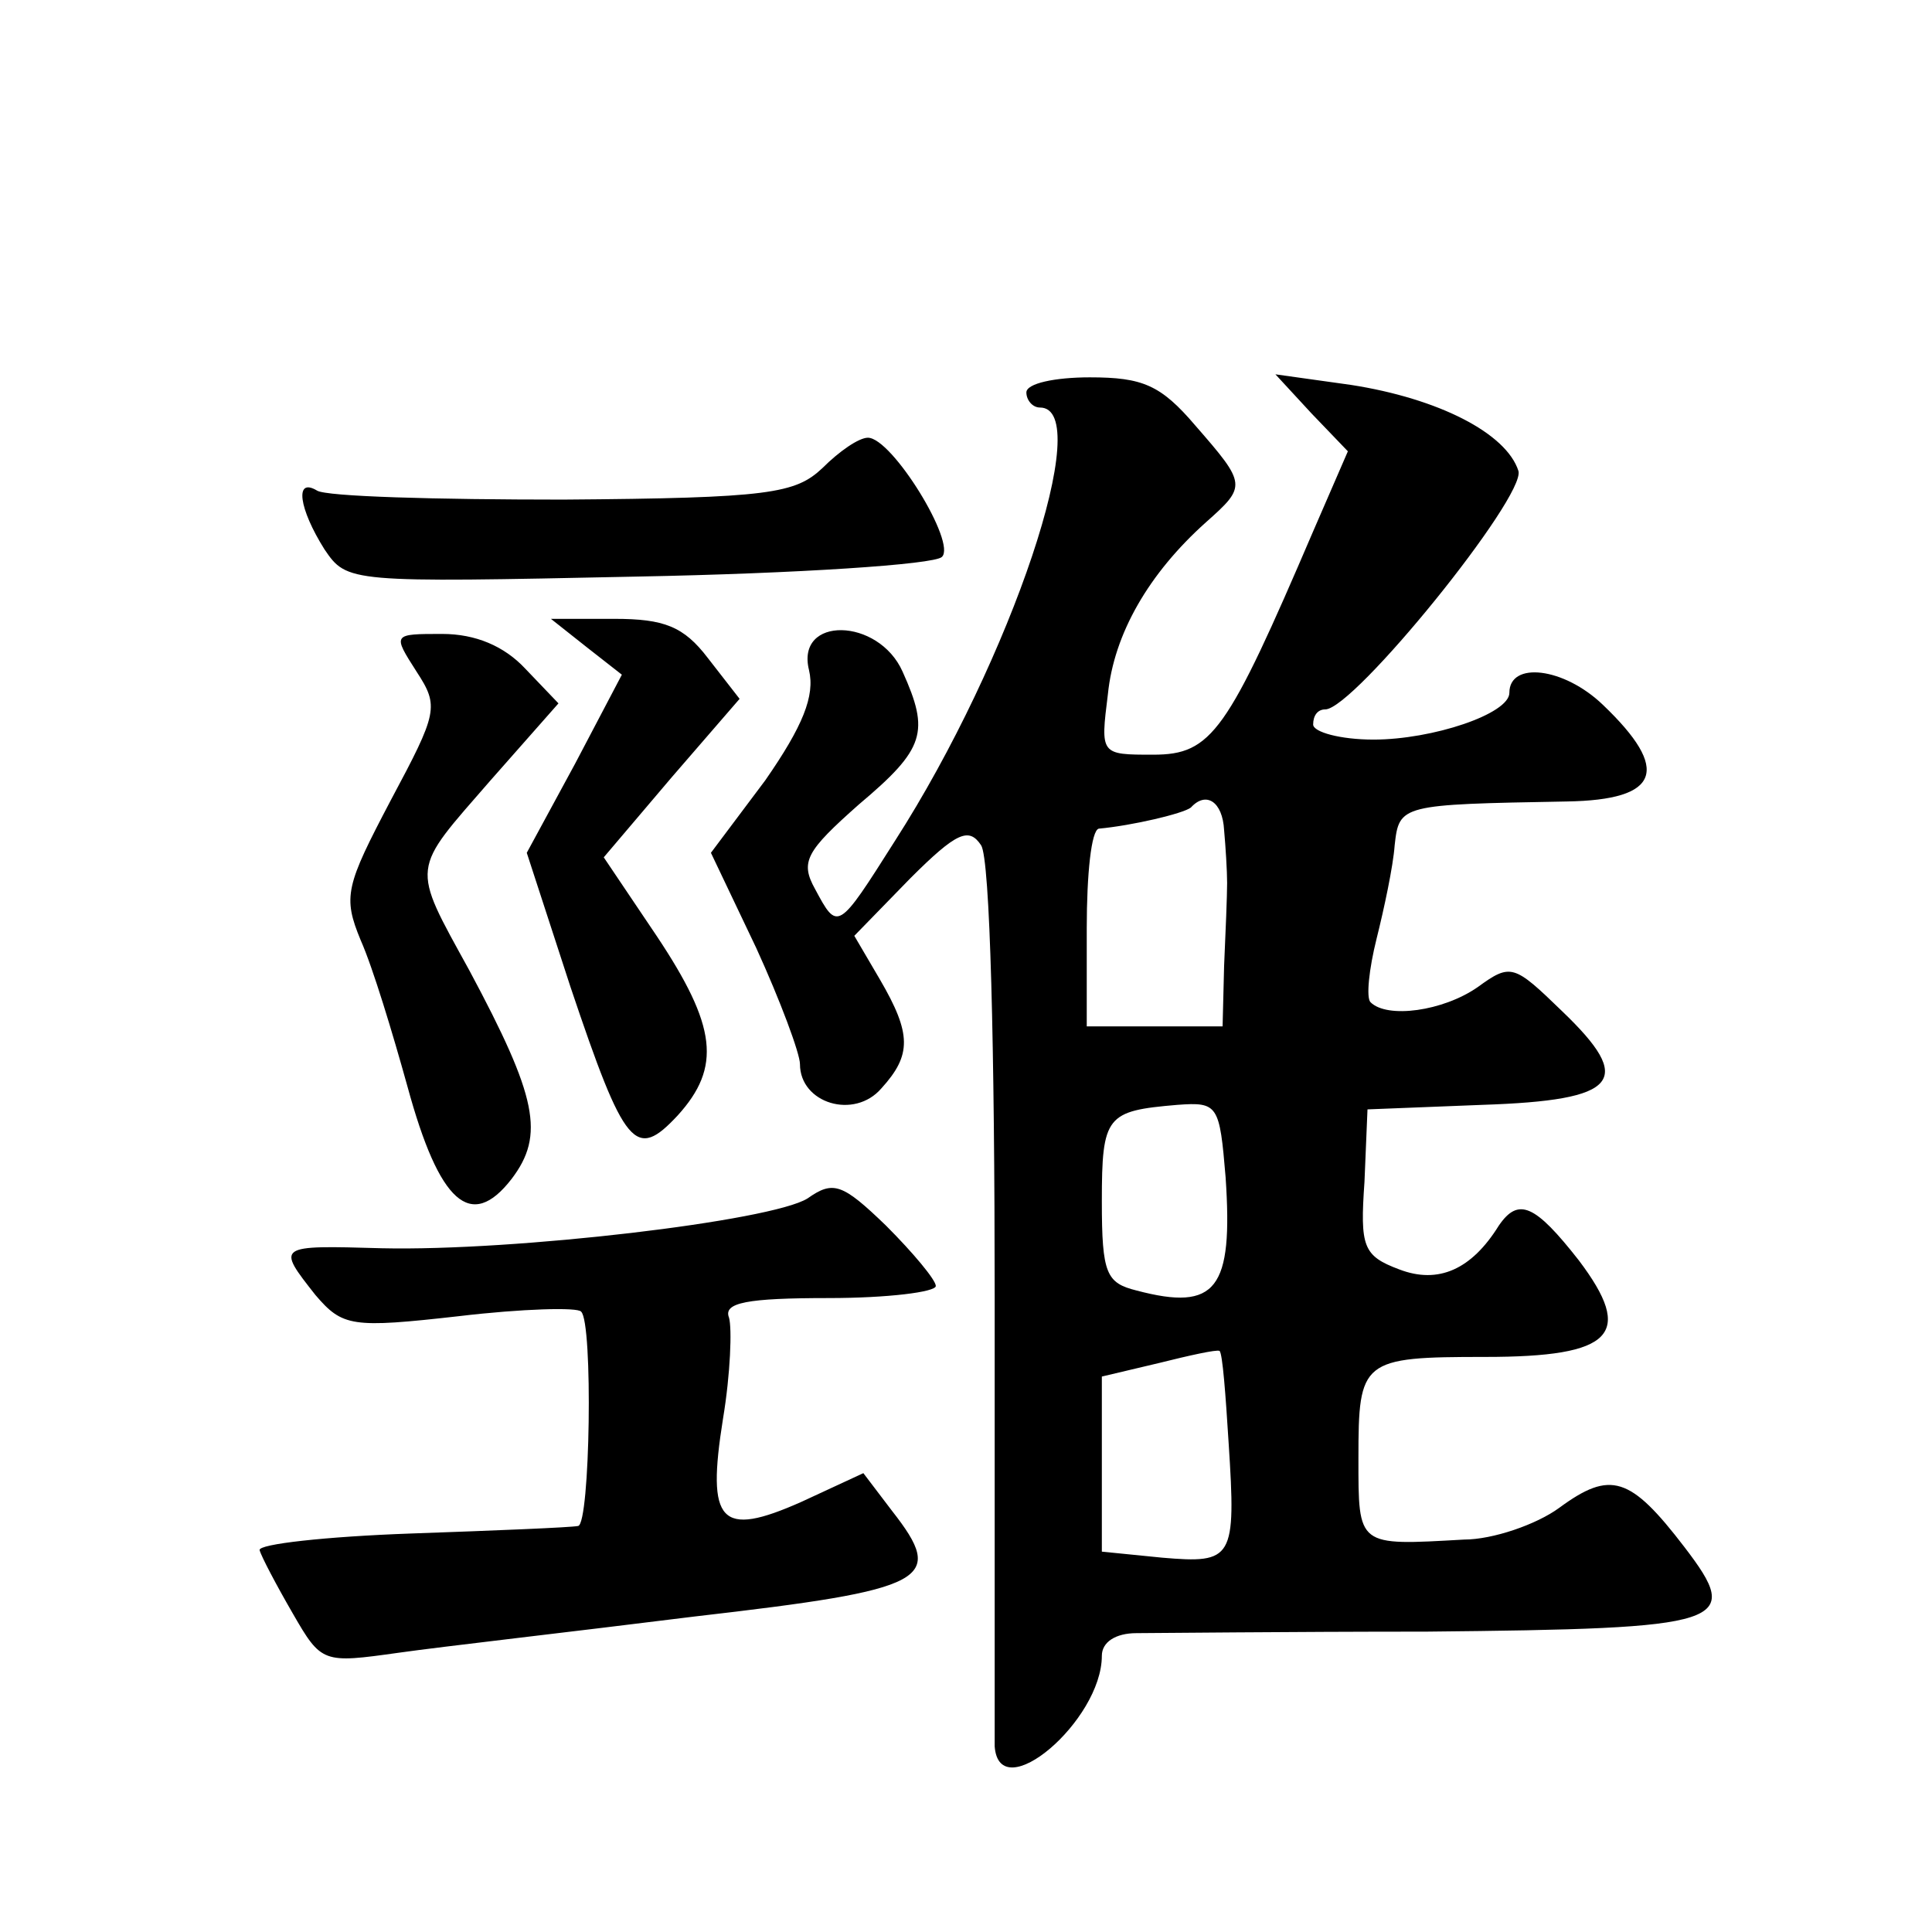 <?xml version="1.0" standalone="no"?>
<!DOCTYPE svg PUBLIC "-//W3C//DTD SVG 20010904//EN"
 "http://www.w3.org/TR/2001/REC-SVG-20010904/DTD/svg10.dtd">
<svg version="1.0" xmlns="http://www.w3.org/2000/svg"
 width="128pt" height="128pt" viewBox="0 0 128 128"
 preserveAspectRatio="xMidYMid meet">
<g transform="translate(0,128) scale(0.1,-0.1)"
fill="#0" stroke="none">
<path d="M680 1020 c0 -5 4 -10 9 -10 37 0 -19 -167 -96 -287 -38 -60 -38 -60 -53
-32 -10 18 -6 25 29 56 44 37 47 48 29 88 -16 36 -71 37 -62 1 4 -17 -4 -37 -29
-73 l-36 -48 30 -63 c16 -35 29 -70 29 -77 0 -26 36 -37 54 -16 20 22 20 36 -1
72 l-17 29 37 38 c31 31 39 34 47 22 6 -9 9 -135 9 -300 0 -157 0 -291 0 -297 3
-41 71 17 71 60 0 9 9 15 23 15 12 0 99 1 192 1 200 2 210 5 171 56 -36 47 -49
51 -83 26 -15 -11 -44 -21 -63 -21 -71 -4 -70 -5 -70 54 0 65 2 67 84 67 85 0 99
15 62 64 -29 37 -40 42 -53 23 -18 -29 -40 -39 -66 -29 -24 9 -26 15 -23 58 l2
48 76 3 c91 3 101 16 53 62 -32 31 -34 32 -56 16 -23 -16 -60 -21 -71 -10 -3 3
-1 22 4 42 5 20 11 48 12 62 3 27 4 27 114 29 62 1 69 21 24 64 -26 25 -62 29 -62
8 0 -14 -51 -31 -90 -31 -22 0 -40 5 -40 10 0 6 3 10 8 10 19 0 133 141 128 158
-8 25 -53 48 -111 57 l-50 7 24 -26 24 -25 -23 -53 c-57 -133 -67 -148 -106 -148
-35 0 -35 0 -30 40 4 40 27 80 65 114 27 24 27 25 -7 64 -23 27 -35 32 -70 32 -23
0 -42 -4 -42 -10z m131 -290 c1 -11 2 -27 2 -35 0 -8 -1 -33 -2 -55 l-1 -40 -45
0 -45 0 0 65 c0 36 3 65 8 66 22 2 56 10 61 14 10 11 21 4 22 -15z m1 -230 c5 -74
-6 -89 -59 -75 -20 5 -23 11 -23 59 0 57 3 60 50 64 27 2 28 0 32 -48z m2 -176
c5 -77 3 -80 -44 -76 l-40 4 0 58 0 58 38 9 c20 5 38 9 40 8 2 -2 4 -29 6 -61z
M545 970 c-18 -17 -35 -20 -172 -21 -84 0 -157 2 -163 6 -15 9 -12 -12 5 -39 15
-22 16 -22 207 -18 106 2 197 8 202 13 10 9 -33 79 -49 79 -6 0 -19 -9 -30 -20z
M389 851 l23 -18 -31 -59 -32 -59 29 -89 c36 -107 43 -115 71 -85 29 32 26 59 -14
119 l-35 52 45 53 45 52 -21 27 c-16 21 -29 26 -62 26 l-42 0 24 -19z M276 835
c15 -23 14 -27 -17 -85 -30 -57 -32 -64 -20 -93 8 -18 21 -61 31 -97 21 -77 42
-96 69 -61 22 29 17 54 -28 138 -39 71 -39 65 14 126 l45 51 -22 23 c-14 15 -33
23 -55 23 -33 0 -33 0 -17 -25z M535 486 c-24 -15 -194 -35 -282 -33 -70 2 -70
2 -44 -31 18 -21 24 -22 95 -14 42 5 79 6 81 3 8 -7 6 -141 -2 -142 -5 -1 -54 -3
-111 -5 -56 -2 -101 -7 -100 -11 1 -4 11 -23 22 -42 19 -33 20 -33 70 -26 28 4
116 14 196 24 156 18 167 24 131 70 l-19 25 -41 -19 c-54 -24 -63 -14 -52 55 5
30 6 60 4 67 -4 10 12 13 66 13 39 0 71 4 71 8 0 4 -15 22 -33 40 -29 28 -35 30
-52 18z"/>
</g>
</svg>
